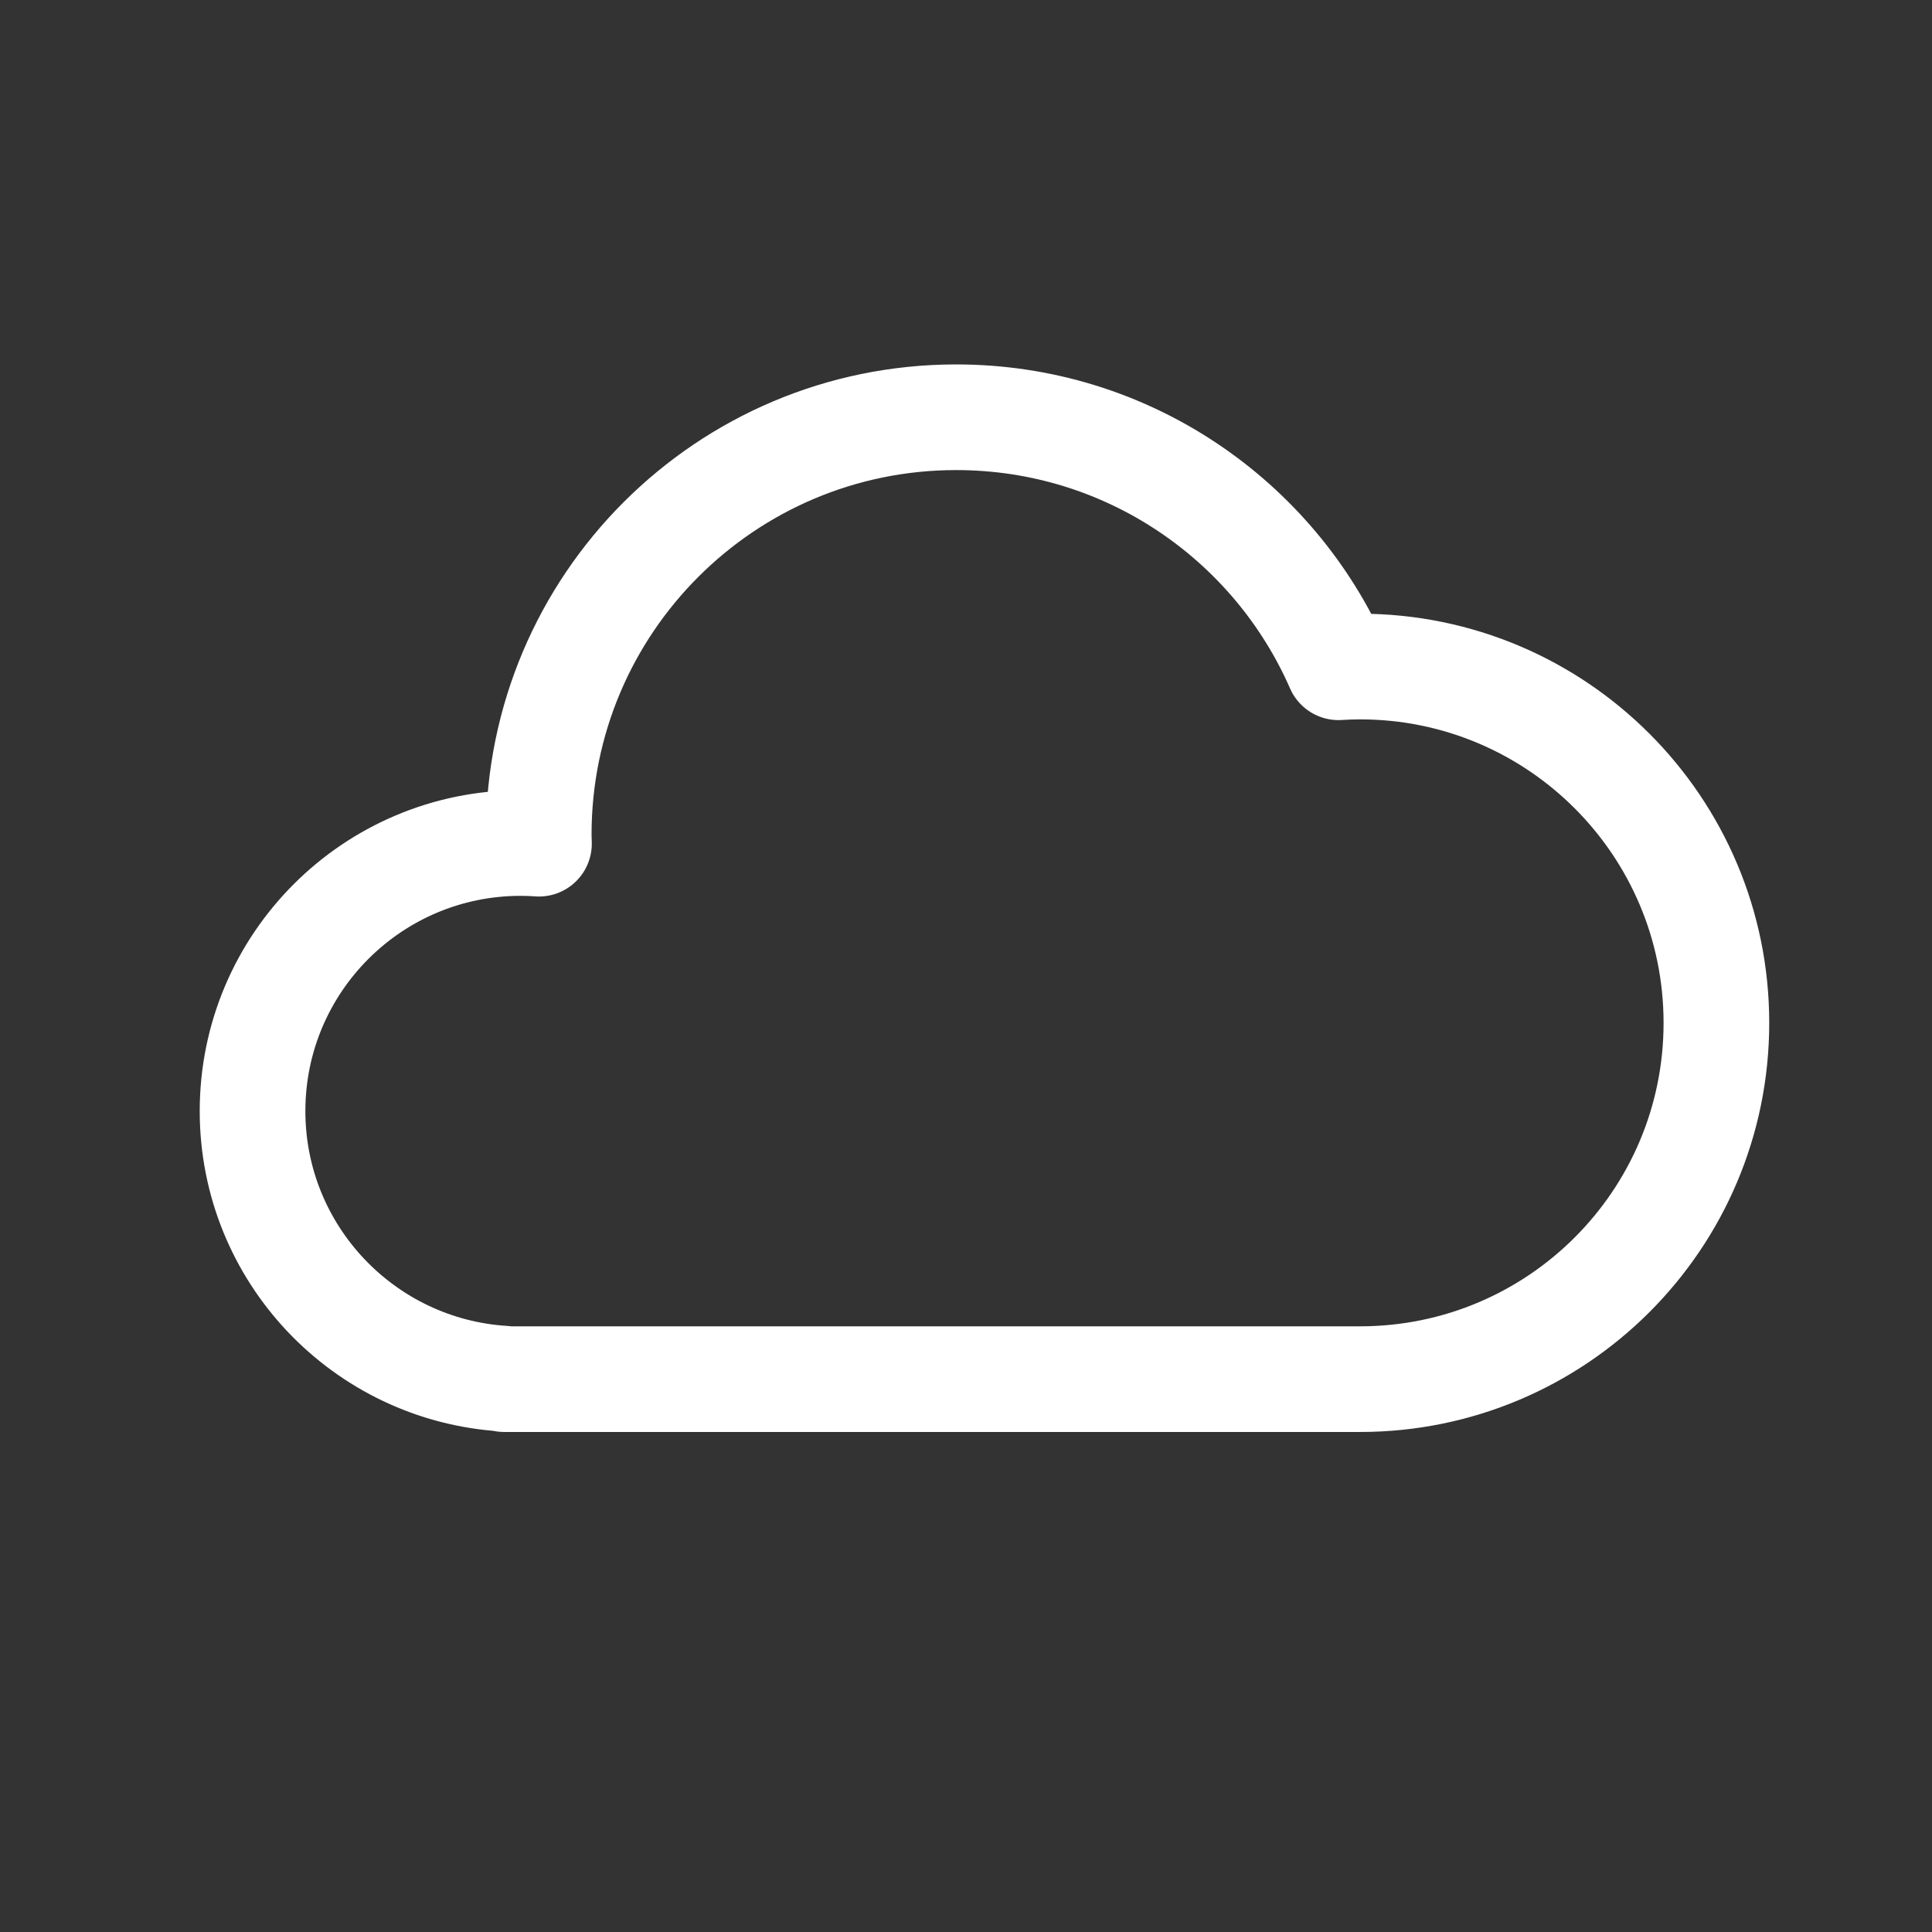 <?xml version="1.0" encoding="utf-8"?>
<!-- Generator: Adobe Illustrator 16.0.3, SVG Export Plug-In . SVG Version: 6.00 Build 0)  -->
<svg version="1.1" id="Ebene_1" xmlns="http://www.w3.org/2000/svg" xmlns:xlink="http://www.w3.org/1999/xlink" x="0px" y="0px"
	 width="32px" height="32px" viewBox="0 0 32 32" enable-background="new 0 0 32 32" xml:space="preserve">
<rect x="0" y="0" width="32" height="32" fill="#333333" stroke="none"/>
<path fill="none" stroke="#FFFFFF" stroke-width="1.75" stroke-linecap="round" stroke-linejoin="round" stroke-miterlimit="10" d="
	M22.526,11.04c-0.119,0-0.238,0.005-0.357,0.012c-1.067-2.438-3.5-4.141-6.332-4.141c-3.818,0-6.914,3.095-6.914,6.913
	c0,0.05,0.003,0.1,0.004,0.15c-0.101-0.007-0.201-0.011-0.303-0.011c-2.453,0-4.441,1.988-4.441,4.44
	c0,2.359,1.842,4.289,4.167,4.432v0.008h14.177c3.26,0,5.902-2.641,5.902-5.9S25.786,11.04,22.526,11.04z"/>
</svg>
